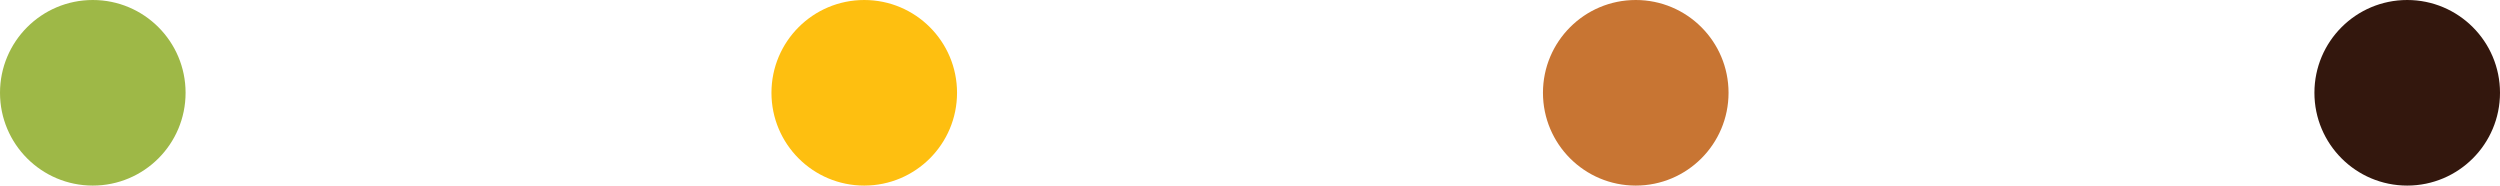 <svg xmlns="http://www.w3.org/2000/svg" viewBox="0 0 538.85 40"><defs><style>.cls-1{fill:#9eb847;}.cls-2{fill:#febf10;}.cls-3{fill:#c87533;}.cls-4{fill:#33170d;}</style></defs><g id="Layer_2" data-name="Layer 2"><g id="Layer_1-2" data-name="Layer 1"><g id="Layer_13" data-name="Layer 13"><circle class="cls-1" cx="20" cy="20" r="20"></circle><circle class="cls-2" cx="186.28" cy="20" r="20"></circle><circle class="cls-3" cx="352.57" cy="20" r="20"></circle><circle class="cls-4" cx="518.85" cy="20" r="20"></circle></g></g></g></svg>